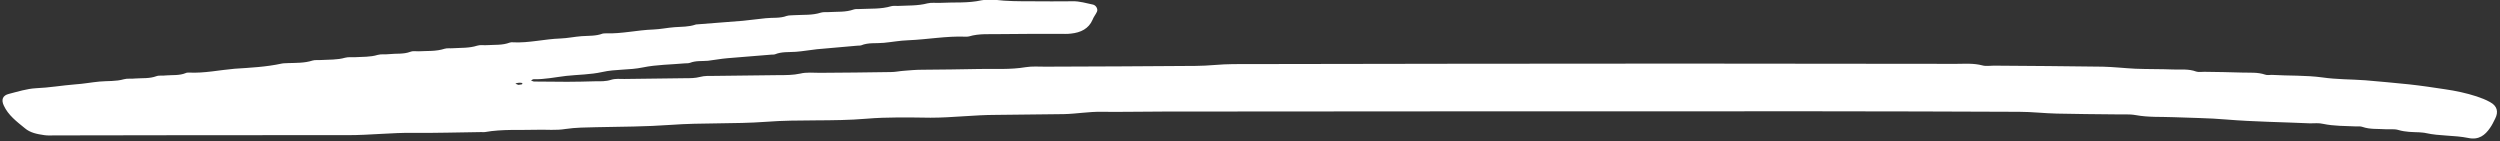 <?xml version="1.0" encoding="utf-8"?>
<!-- Generator: Adobe Illustrator 28.2.0, SVG Export Plug-In . SVG Version: 6.00 Build 0)  -->
<svg version="1.1" id="Layer_1" xmlns="http://www.w3.org/2000/svg" xmlns:xlink="http://www.w3.org/1999/xlink" x="0px" y="0px"
	 viewBox="0 0 975 55" style="enable-background:new 0 0 975 55;" xml:space="preserve">
<rect x="0" y="0" width="975" height="55" fill="#333333" stroke="none"/>
<style type="text/css">
	.st0{fill:#FFFFFF;}
</style>
<g>
	<path class="st0" d="M402.1,0.5c5.4,0,10.7,0.1,16.1,0c2.9-0.1,5.5,0.8,8.1,1.3c1.2,0.3,2,1.8,1.5,2.8c-0.5,1.1-1.3,2-1.7,3.1
		c-1.5,3.5-4.6,5-8.4,5.4c-1.5,0.2-3,0.1-4.5,0.1c-7.7,0-15.4,0-23.2,0.1c-4,0.1-8.1-0.3-12.1,0.9c-0.4,0.1-0.9,0.1-1.3,0.1
		c-7.5-0.3-14.9,1.1-22.4,1.4c-3.2,0.1-6.3,0.7-9.5,1c-3,0.3-6-0.2-8.9,1c-0.4,0.1-0.8,0.1-1.3,0.1c-5.3,0.5-10.6,0.9-15.9,1.4
		c-2.8,0.3-5.5,0.8-8.2,1c-2.8,0.2-5.6-0.1-8.2,1c-0.4,0.1-0.8,0.1-1.3,0.1c-5.7,0.5-11.5,0.9-17.2,1.4c-2.5,0.2-5,0.7-7.6,1
		c-2.3,0.2-4.7-0.1-7,0.8c-0.6,0.2-1.3,0.2-1.9,0.2c-5.5,0.5-11.2,0.5-16.5,1.6c-5.3,1.1-10.6,0.6-15.9,1.8c-4.5,1-9.3,1-14,1.5
		c-4.2,0.5-8.4,1.4-12.7,1.3c-0.3,0-0.7,0.3-1,0.5c0.4,0.1,0.8,0.4,1.2,0.4c4.3,0,8.6,0.1,12.9,0.1c3.6,0,7.3-0.1,10.9-0.2
		c2.1,0,4.2,0.1,6.3-0.6c1.6-0.5,3.4-0.3,5.1-0.3c7.9-0.1,15.9-0.2,23.8-0.3c1.9,0,3.8,0,5.7-0.5c1.8-0.5,3.8-0.4,5.7-0.4
		c8.4-0.1,16.7-0.2,25.1-0.3c2.8,0,5.5,0,8.3-0.6c2.4-0.6,5.1-0.3,7.7-0.3c9.2-0.1,18.4-0.1,27.7-0.3c1.7,0,3.4-0.4,5.1-0.5
		c2.3-0.2,4.7-0.4,7-0.4c7.5-0.1,15-0.1,22.5-0.3c6-0.1,12,0.3,17.9-0.7c2.5-0.4,5.1-0.2,7.7-0.2c19.5-0.1,39-0.1,58.6-0.3
		c4.9,0,9.8-0.7,14.7-0.7c58.4-0.1,116.7-0.2,175.1-0.2c35.6,0,71.2,0.1,106.8,0.1c3.4,0,6.8-0.3,10.2,0.6c1.4,0.4,3,0.1,4.5,0.1
		c14.2,0.1,28.3,0.2,42.5,0.4c4.3,0.1,8.5,0.6,12.7,0.8c4.9,0.2,9.9,0.1,14.8,0.3c3,0.1,6-0.3,8.9,0.8c0.9,0.3,2.1,0.1,3.2,0.1
		c4.9,0.1,9.9,0.1,14.8,0.3c3,0.1,6-0.2,8.9,0.8c0.8,0.3,1.7,0.1,2.6,0.1c6.6,0.4,13.2,0.1,19.8,1c5.5,0.8,11.1,0.7,16.6,1.1
		c5.7,0.5,11.5,1,17.2,1.6c4.6,0.5,9.3,1.2,13.9,1.9c4.2,0.6,8.4,1.5,12.4,2.8c1.8,0.6,3.6,1.3,5.2,2.2c2.8,1.5,3.4,3.8,2,6.5
		c-0.6,1.2-1.2,2.5-2,3.6c-1.9,2.8-4.4,4.8-8.5,3.9c-5.4-1.1-11.1-0.7-16.5-1.9c-0.8-0.2-1.7-0.2-2.5-0.3c-2.8-0.1-5.5-0.1-8.2-0.9
		c-1.6-0.5-3.4-0.2-5.1-0.3c-3-0.2-6,0.1-8.9-0.9c-0.8-0.3-1.7-0.2-2.6-0.2c-4.3-0.2-8.5-0.1-12.8-1c-1.6-0.4-3.4-0.2-5.1-0.2
		c-10.9-0.5-21.8-0.6-32.7-1.5c-6.8-0.6-13.7-0.6-20.5-0.9c-4.9-0.2-9.8,0.1-14.7-0.8c-2.7-0.5-5.6-0.2-8.3-0.3
		c-7.5-0.1-15-0.1-22.5-0.3c-4.9-0.1-9.8-0.7-14.7-0.7c-26.2-0.1-52.3-0.2-78.5-0.2c-85,0-169.9,0-254.9,0.1
		c-8.2,0-16.3,0.2-24.5,0.1c-4.9-0.1-9.8,0.8-14.7,0.9c-8.8,0.1-17.6,0.2-26.4,0.3c-8.6,0-17.1,1.1-25.6,1.1
		c-8.4-0.1-16.8-0.3-25.1,0.4c-13,1.1-26.1,0.2-39.1,1.2c-12.4,0.9-24.9,0.3-37.2,1.2c-9.6,0.7-19.2,0.7-28.9,0.9
		c-4,0.1-8.1,0.1-12.1,0.7c-3.6,0.6-7.3,0.2-10.9,0.3c-6.8,0.2-13.7-0.3-20.5,0.9c-0.4,0.1-0.9,0-1.3,0c-8.8,0.1-17.6,0.4-26.4,0.3
		c-8.6-0.1-17.1,0.9-25.6,0.9c-38.2,0-76.4,0-114.6,0.1c-1.3,0-2.6,0.1-3.9-0.1c-2.8-0.4-5.5-0.9-7.6-2.7c-3.2-2.6-6.5-5.1-8.2-8.8
		c-1.1-2.3-0.5-4,2-4.6c3.5-0.9,7-2,10.5-2.2c5.1-0.2,10.2-1.1,15.3-1.5c3.2-0.2,6.3-0.8,9.5-1.1c3.2-0.3,6.4,0,9.5-0.9
		c1.4-0.4,3-0.1,4.5-0.3c2.8-0.2,5.5,0.1,8.2-0.9c1.1-0.4,2.5-0.1,3.8-0.3c2.5-0.2,5.2,0.1,7.6-0.9c0.4-0.2,0.8-0.2,1.3-0.2
		c6,0.3,11.9-1,17.8-1.5c6.1-0.4,12.3-0.7,18.3-2c0.8-0.2,1.7-0.1,2.6-0.2c3.2-0.1,6.4,0,9.5-1c1-0.3,2.1-0.1,3.2-0.2
		c3.2-0.2,6.4,0,9.5-0.9c1.2-0.3,2.6-0.2,3.8-0.2c3-0.2,6,0,8.9-0.9c1.4-0.4,3-0.1,4.5-0.3c2.7-0.3,5.6,0.1,8.2-0.9
		c0.9-0.4,2.1-0.2,3.2-0.2c3.4-0.2,6.8,0.1,10.2-1c1-0.3,2.1-0.1,3.2-0.2c3.2-0.2,6.4,0,9.5-1c1.2-0.4,2.6-0.1,3.8-0.2
		c3-0.2,6,0.1,8.9-1c0.4-0.1,0.8-0.2,1.3-0.1c6.2,0.3,12.3-1.3,18.5-1.5c2.7-0.1,5.5-0.7,8.2-0.9c2.8-0.2,5.6,0,8.2-1
		c0.4-0.1,0.8-0.1,1.3-0.1c6.2,0.2,12.3-1.3,18.5-1.5c2.7-0.1,5.5-0.7,8.2-0.9c2.8-0.2,5.6-0.1,8.2-1c0.2-0.1,0.4-0.1,0.6-0.1
		c6-0.5,11.9-0.9,17.9-1.4c3-0.3,5.9-0.7,8.9-1c2.7-0.3,5.6,0.1,8.2-0.9c1-0.3,2.1-0.2,3.2-0.3c3.4-0.2,6.8,0.1,10.2-1
		c1-0.3,2.1-0.1,3.2-0.2c3.2-0.2,6.4,0.1,9.5-1c0.8-0.3,1.7-0.1,2.6-0.2c4-0.2,8.1,0.1,12.1-1.1c0.8-0.2,1.7-0.1,2.6-0.1
		c3.8-0.2,7.7,0,11.5-1c1.6-0.4,3.4-0.1,5.1-0.2c5.3-0.3,10.7,0.2,16-1c1.6-0.3,3.4-0.2,5.1-0.2C392.7,0.5,397.4,0.5,402.1,0.5z
		 M202.2,33.1c0.5-0.1,0.9-0.1,1.3-0.2c0.1,0,0.2-0.2,0.3-0.3c-0.2-0.1-0.3-0.3-0.5-0.3c-0.4,0-0.8-0.1-1.2,0
		c-0.4,0-0.8,0.2-1.1,0.3C201.4,32.8,201.8,33,202.2,33.1z"/>
</g>
</svg>
